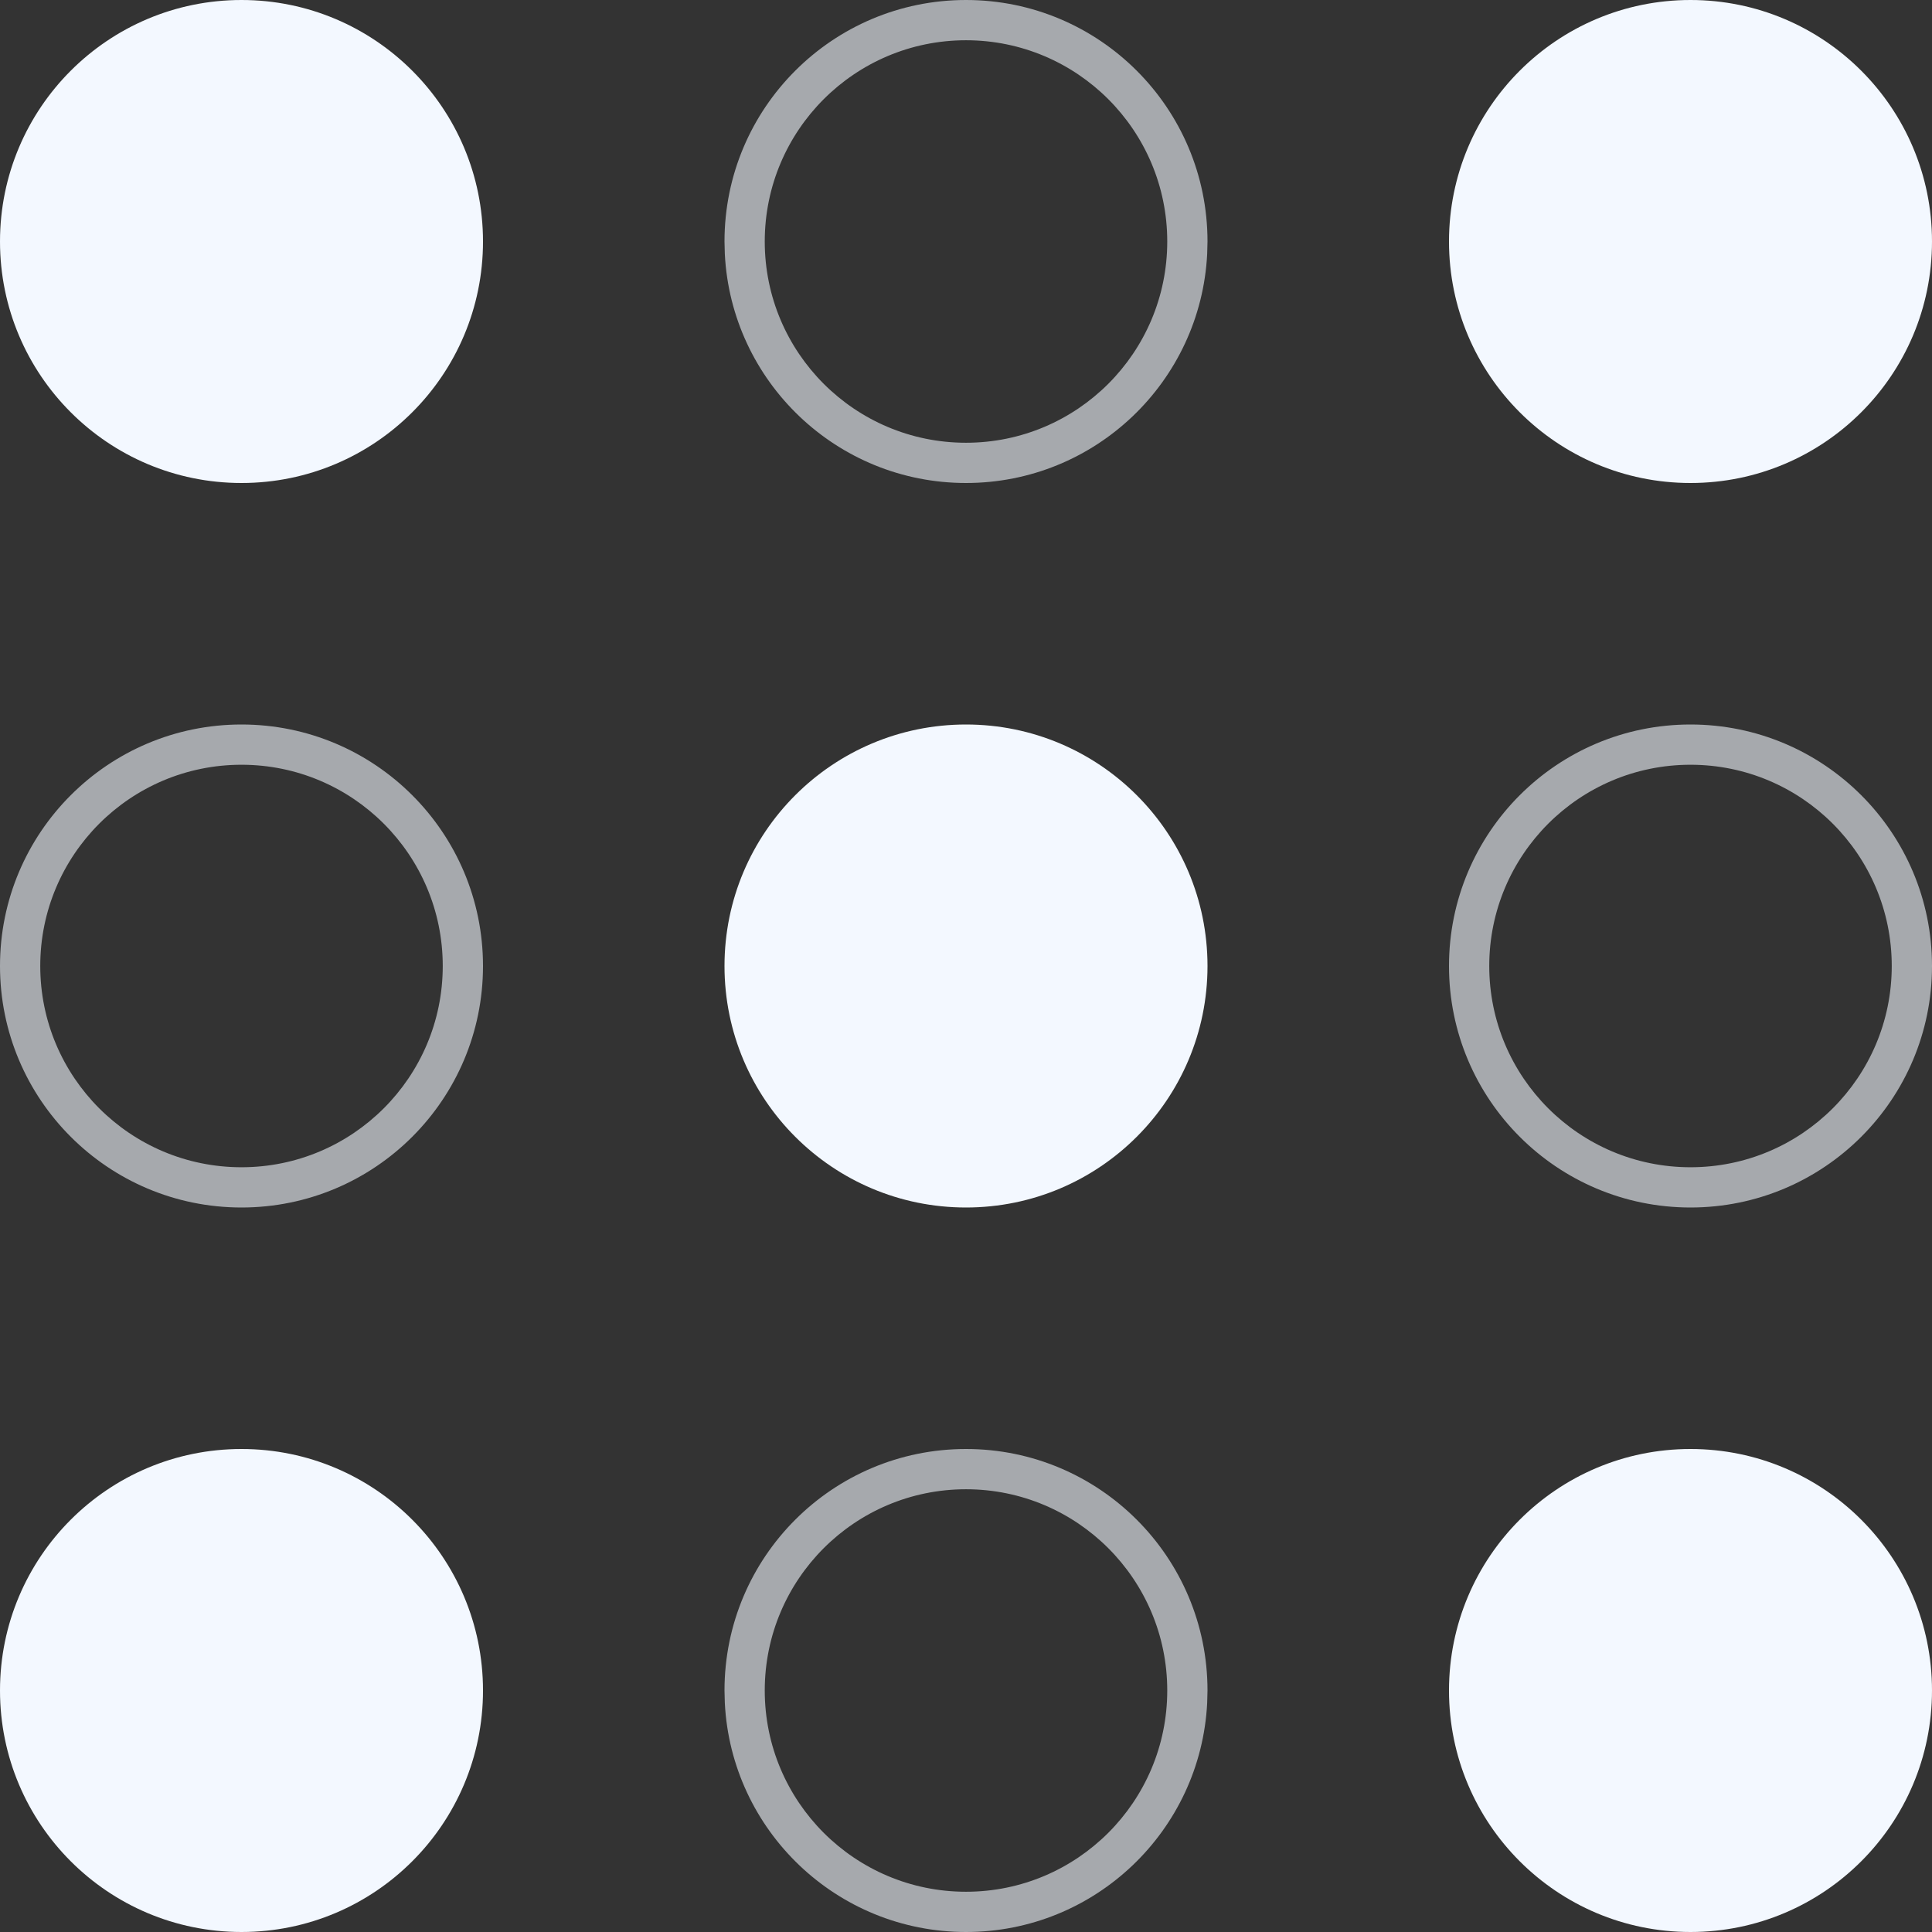 <svg width="48" height="48" viewBox="0 0 48 48" fill="none" xmlns="http://www.w3.org/2000/svg">
<rect x="0" y="0" width="48" height="48" fill="#333333" stroke="none"/>
<g clip-path="url(#clip0_439_305)">
<path d="M6 12C9.314 12 12 9.314 12 6C12 2.686 9.314 0 6 0C2.686 0 0 2.686 0 6C0 9.314 2.686 12 6 12Z" fill="#F3F8FF"/>
<path opacity="0.6" d="M29 6C29 3.239 26.761 1 24 1C21.239 1 19 3.239 19 6C19 8.761 21.239 11 24 11V12C20.79 12 18.168 9.479 18.008 6.309L18 6C18 2.686 20.686 0 24 0C27.314 0 30 2.686 30 6L29.992 6.309C29.832 9.479 27.21 12 24 12V11C26.761 11 29 8.761 29 6Z" fill="#F3F8FF"/>
<path d="M42 12C45.314 12 48 9.314 48 6C48 2.686 45.314 0 42 0C38.686 0 36 2.686 36 6C36 9.314 38.686 12 42 12Z" fill="#F3F8FF"/>
<path opacity="0.6" d="M11 24C11 21.239 8.761 19 6 19C3.239 19 1 21.239 1 24C1 26.761 3.239 29 6 29V30C2.686 30 0 27.314 0 24C0 20.686 2.686 18 6 18C9.314 18 12 20.686 12 24C12 27.314 9.314 30 6 30V29C8.761 29 11 26.761 11 24Z" fill="#F3F8FF"/>
<path d="M24 30C27.314 30 30 27.314 30 24C30 20.686 27.314 18 24 18C20.686 18 18 20.686 18 24C18 27.314 20.686 30 24 30Z" fill="#F3F8FF"/>
<path opacity="0.6" d="M47 24C47 21.239 44.761 19 42 19C39.239 19 37 21.239 37 24C37 26.761 39.239 29 42 29V30C38.686 30 36 27.314 36 24C36 20.686 38.686 18 42 18C45.314 18 48 20.686 48 24C48 27.314 45.314 30 42 30V29C44.761 29 47 26.761 47 24Z" fill="#F3F8FF"/>
<path d="M6 48C9.314 48 12 45.314 12 42C12 38.686 9.314 36 6 36C2.686 36 0 38.686 0 42C0 45.314 2.686 48 6 48Z" fill="#F3F8FF"/>
<path opacity="0.6" d="M29 42C29 39.239 26.761 37 24 37C21.239 37 19 39.239 19 42C19 44.761 21.239 47 24 47V48C20.79 48 18.168 45.479 18.008 42.309L18 42C18 38.686 20.686 36 24 36C27.314 36 30 38.686 30 42L29.992 42.309C29.832 45.479 27.21 48 24 48V47C26.761 47 29 44.761 29 42Z" fill="#F3F8FF"/>
<path d="M42 48C45.314 48 48 45.314 48 42C48 38.686 45.314 36 42 36C38.686 36 36 38.686 36 42C36 45.314 38.686 48 42 48Z" fill="#F3F8FF"/>
</g>
<defs>
<clipPath id="clip0_439_305">
<rect width="48" height="48" fill="white"/>
</clipPath>
</defs>
</svg>
